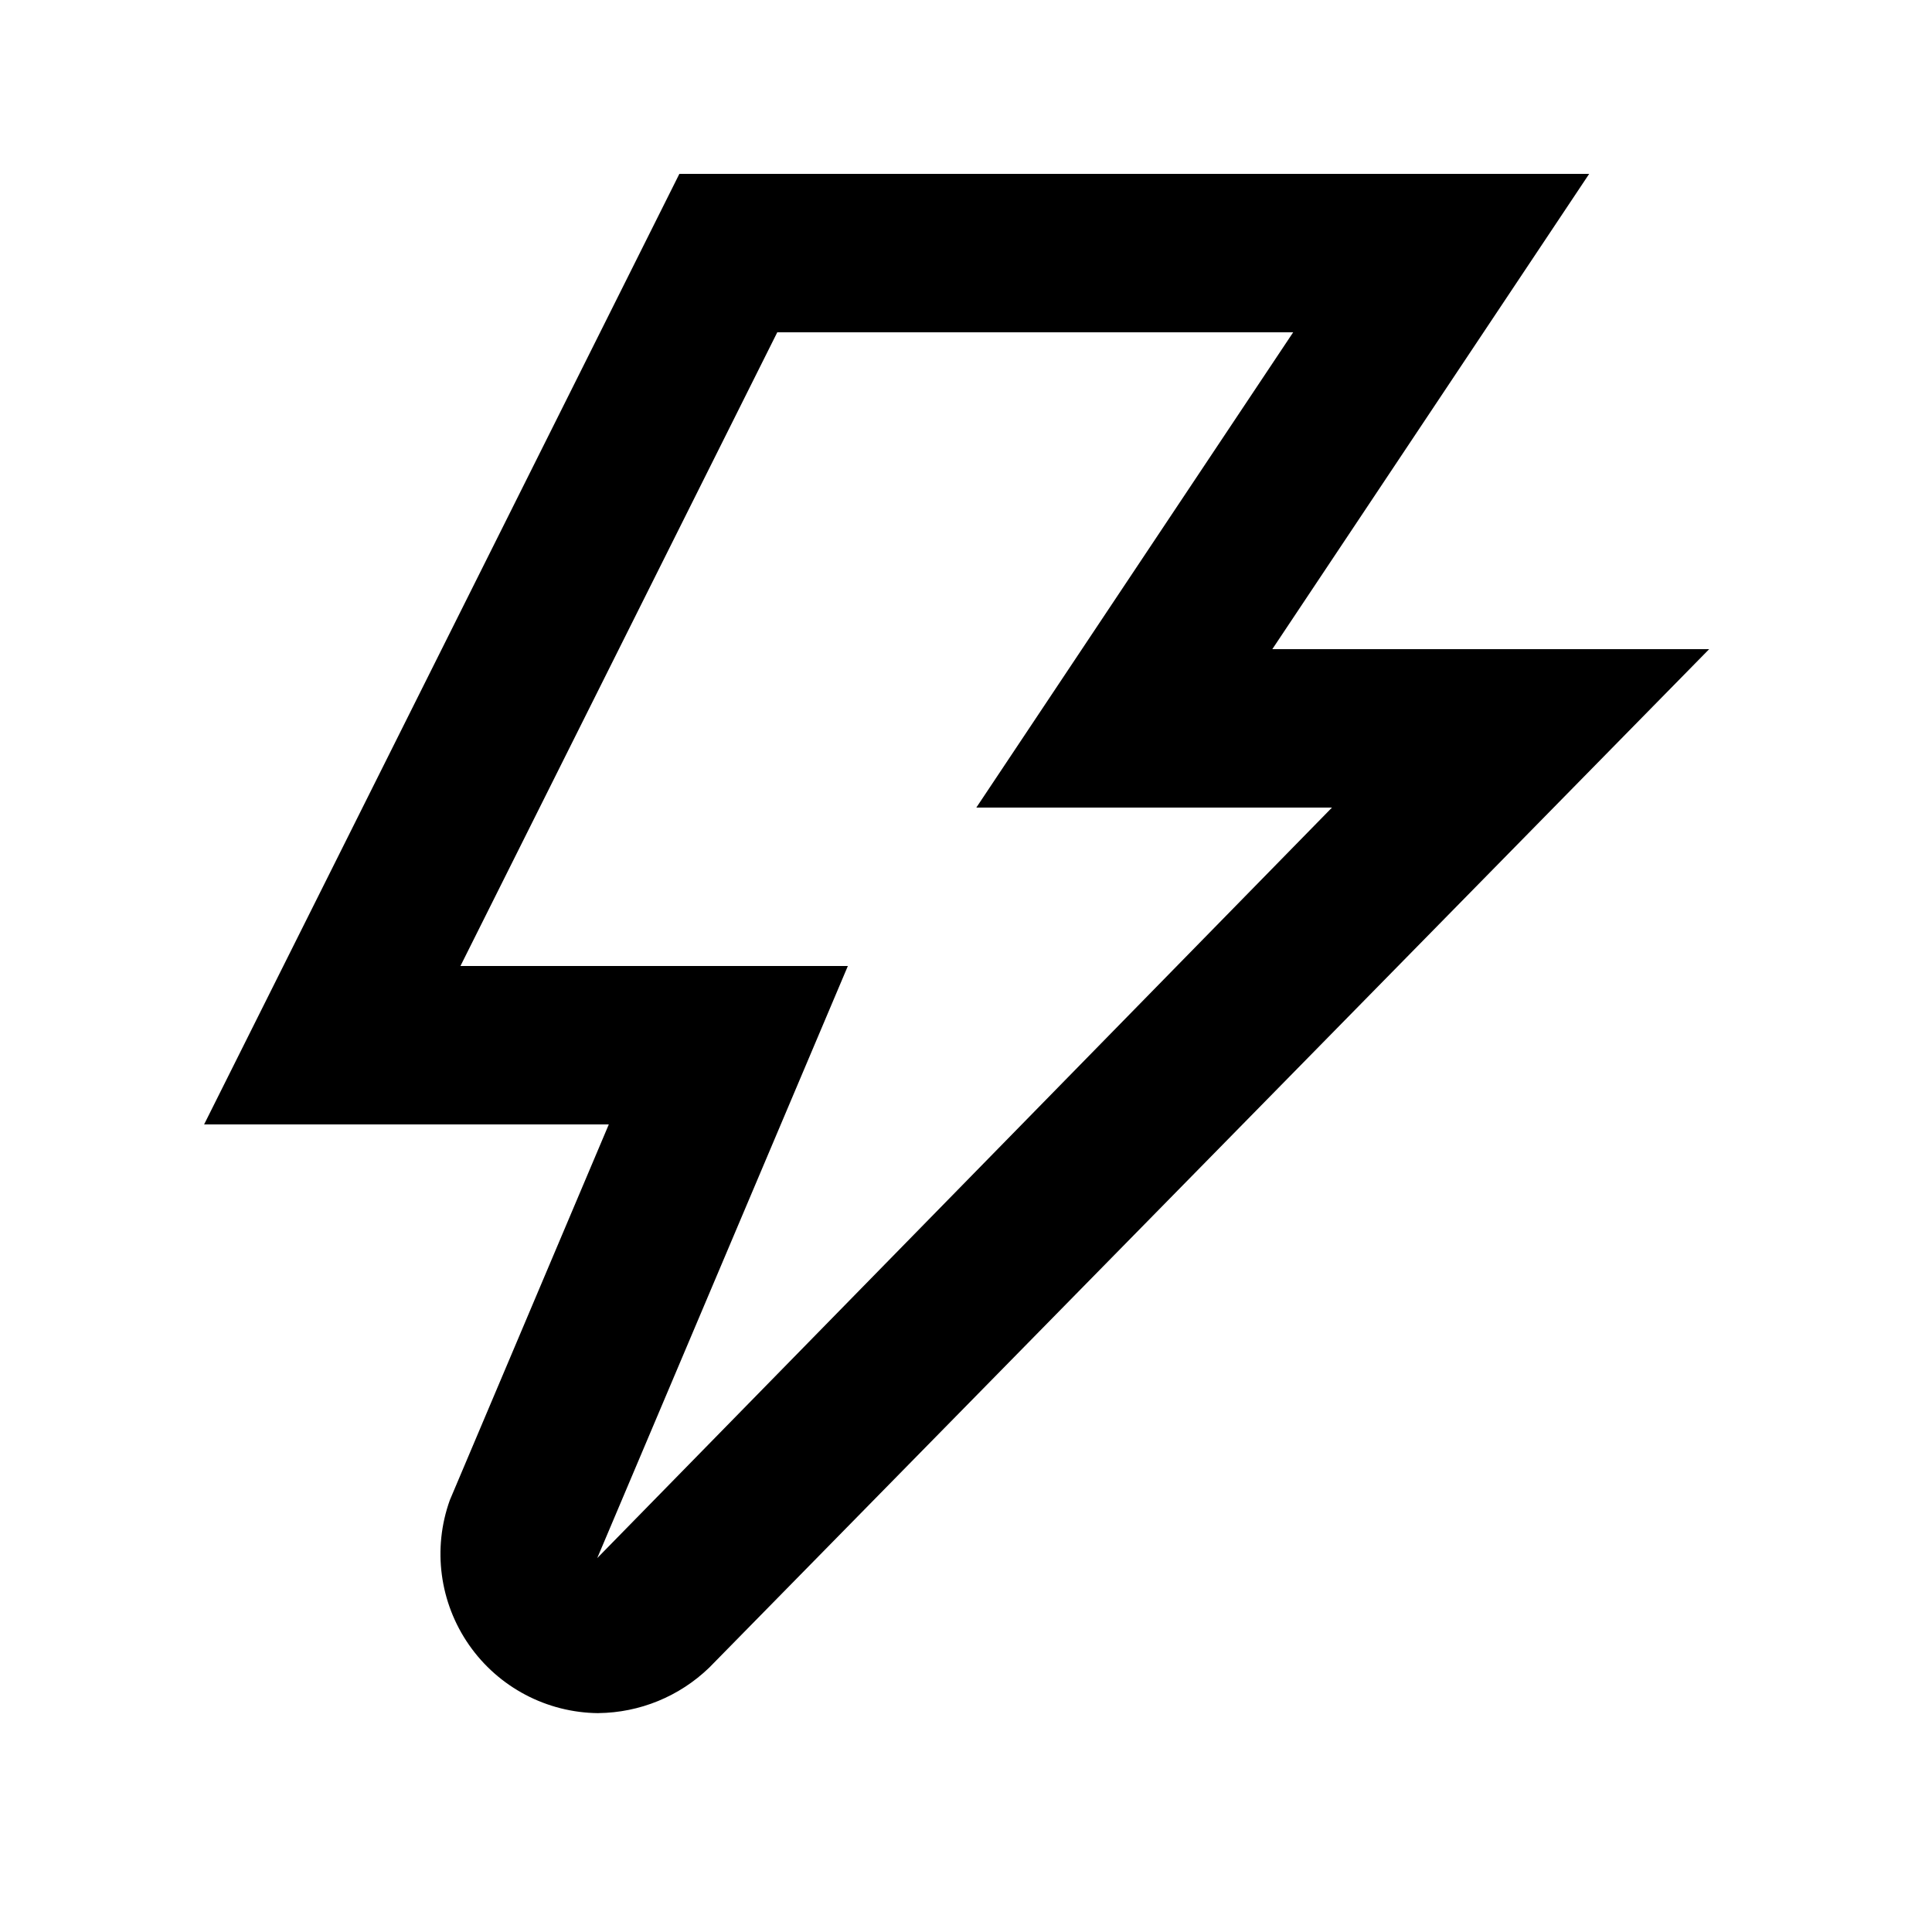<?xml version="1.0" encoding="UTF-8"?>
<!-- Uploaded to: ICON Repo, www.iconrepo.com, Generator: ICON Repo Mixer Tools -->
<svg fill="#000000" width="800px" height="800px" version="1.1" viewBox="144 144 512 512" xmlns="http://www.w3.org/2000/svg">
 <path d="m302.57 598c-13.672-0.113-26.438-6.844-34.258-18.059-7.82-11.215-9.723-25.523-5.102-38.391l42.129-99.562h-107.25l125.95-251.91h241.11l-83.969 125.95h115.77l-265 269.91c-7.894 7.629-18.414 11.941-29.391 12.051zm-36.547-198h102.67l-66.418 156.91 194.72-198.9h-94.254l83.969-125.95h-136.72z"/>
</svg>